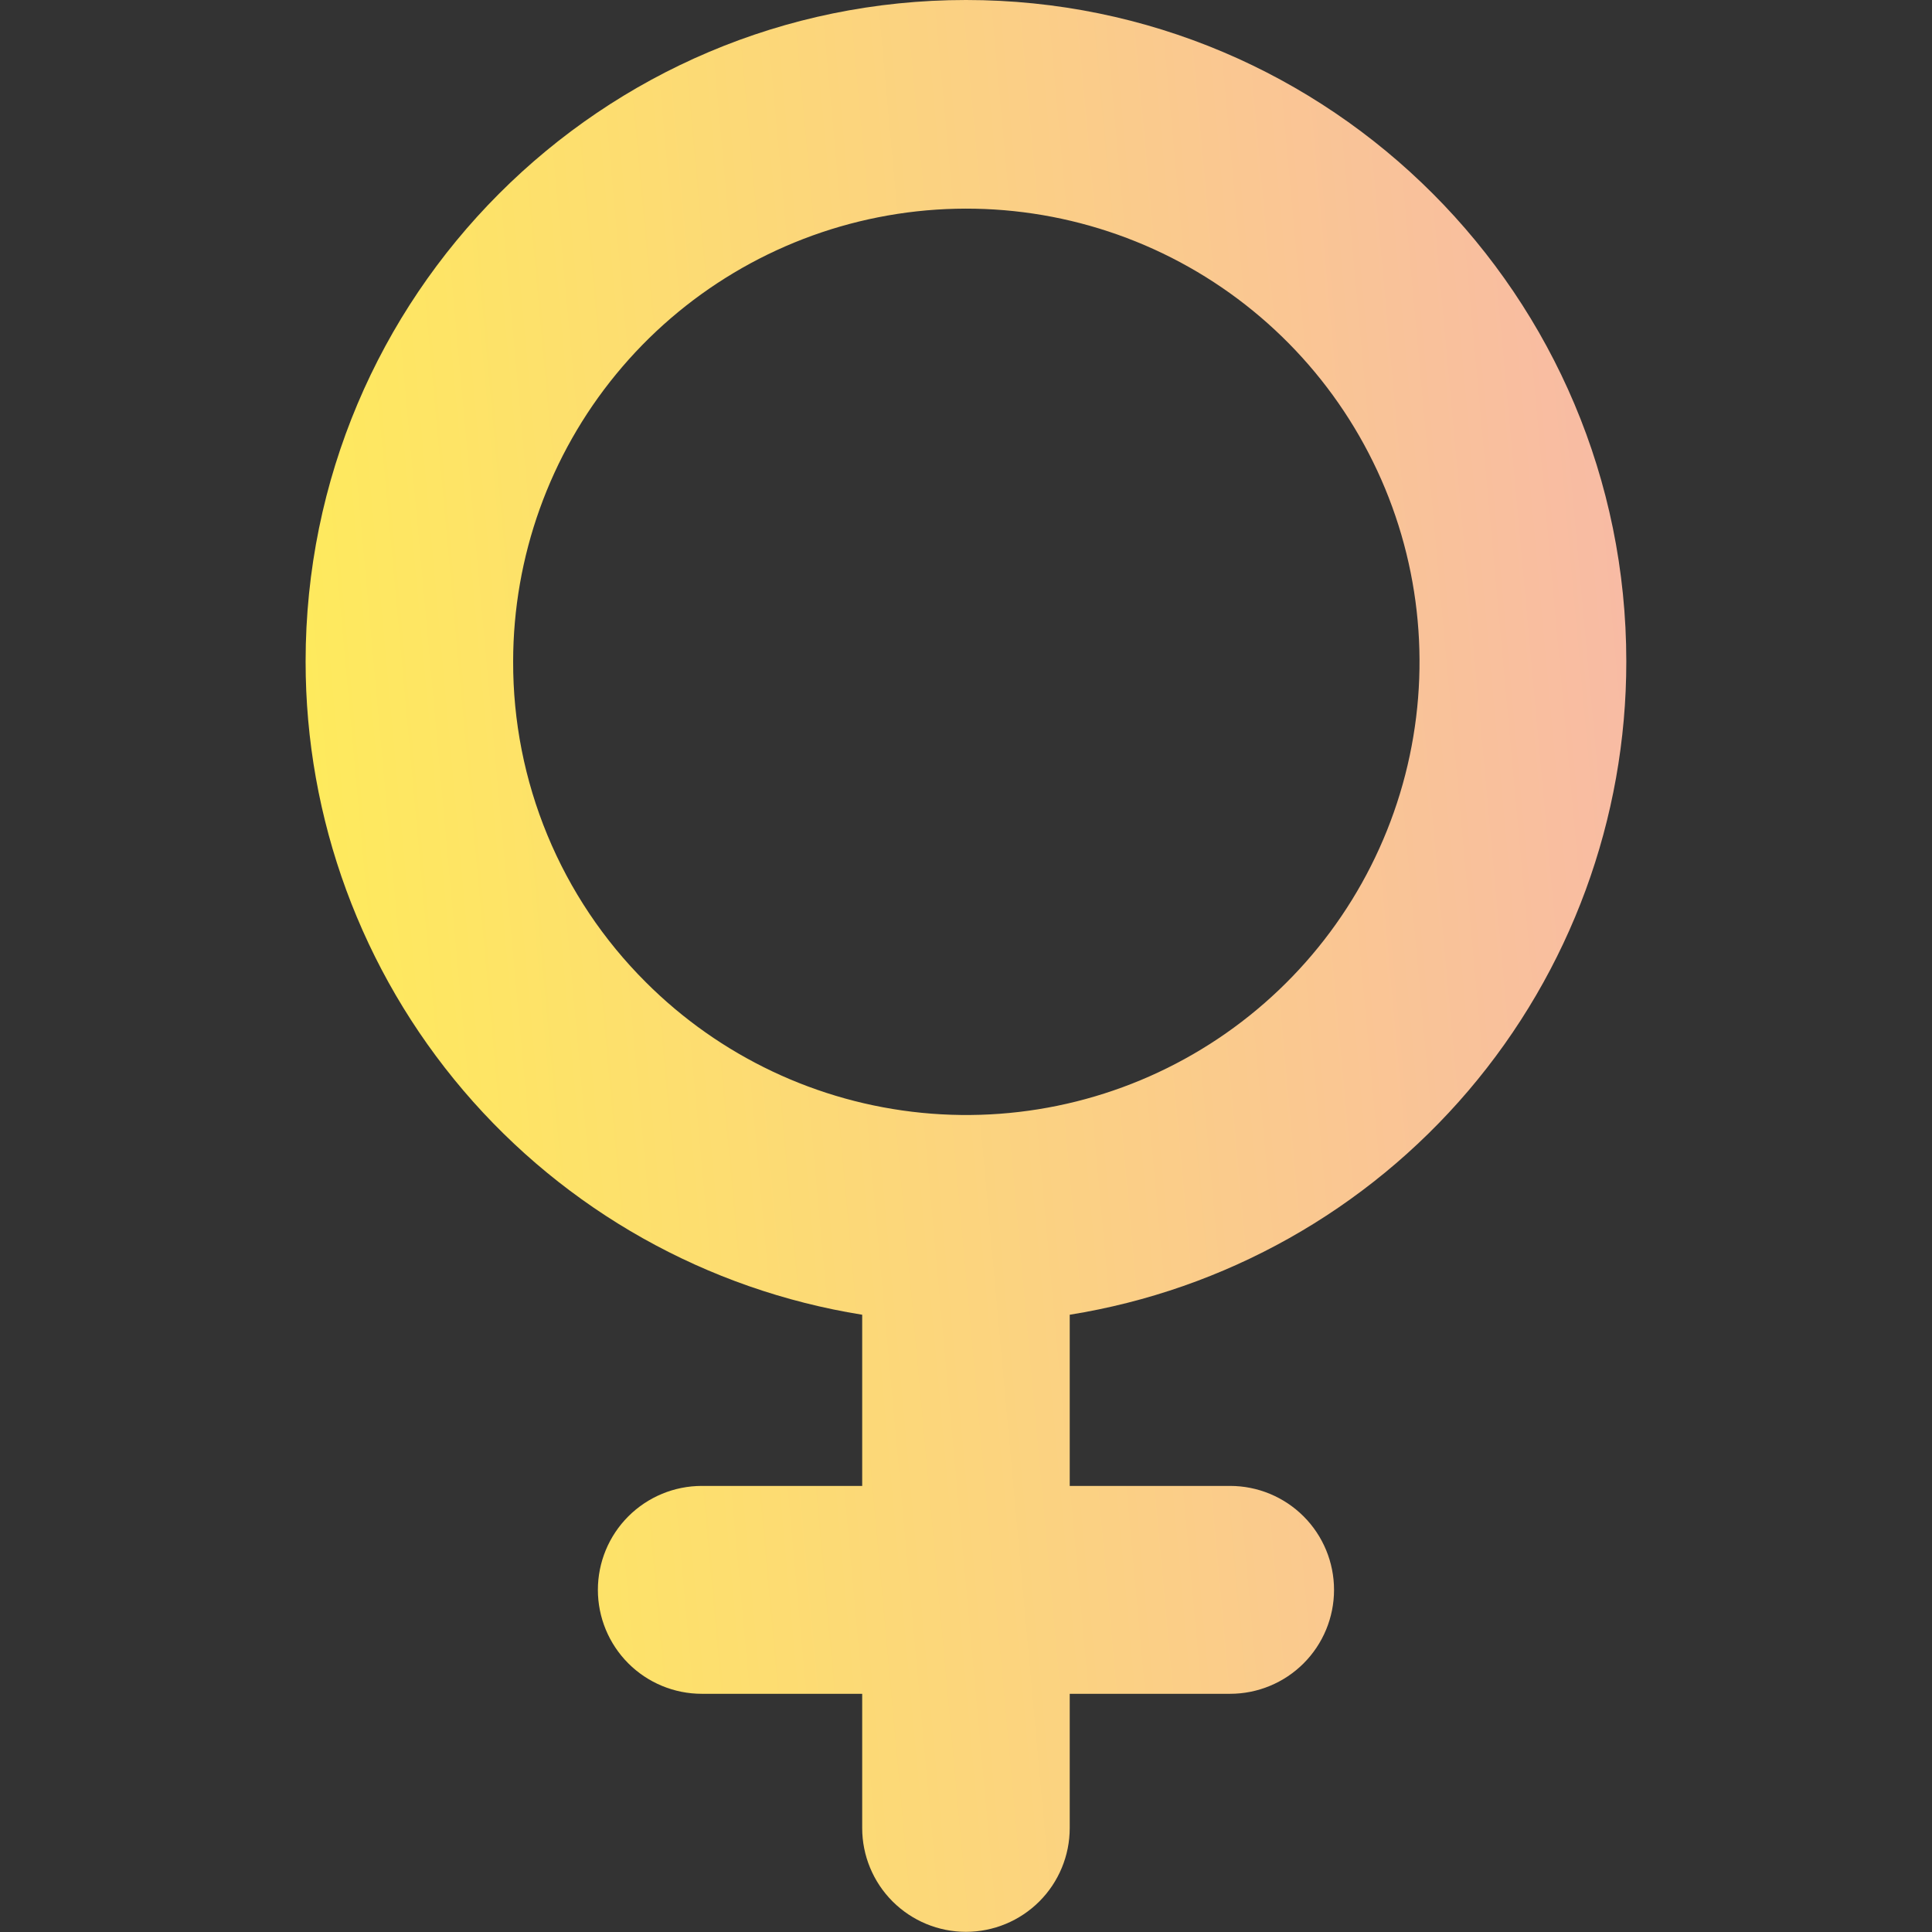 <svg width="93" height="93" viewBox="0 0 93 93" fill="none" xmlns="http://www.w3.org/2000/svg">
<rect x="0" y="0" width="93" height="93" fill="#333333" stroke="none"/>
<path d="M78.285 31.84C78.285 14.255 64.054 0 46.498 0C28.942 0 14.711 14.255 14.711 31.84C14.707 39.412 17.402 46.737 22.312 52.501C27.223 58.264 34.027 62.089 41.503 63.287V71.527H33.783C32.456 71.527 31.184 72.055 30.245 72.993C29.307 73.931 28.78 75.204 28.78 76.531C28.78 77.858 29.307 79.13 30.245 80.069C31.184 81.007 32.456 81.534 33.783 81.534H41.503V87.996C41.503 89.321 42.029 90.592 42.966 91.529C43.903 92.465 45.173 92.992 46.498 92.992C47.823 92.992 49.093 92.465 50.03 91.529C50.967 90.592 51.493 89.321 51.493 87.996V81.534H59.213C60.54 81.534 61.813 81.007 62.751 80.069C63.689 79.13 64.216 77.858 64.216 76.531C64.216 75.204 63.689 73.931 62.751 72.993C61.813 72.055 60.54 71.527 59.213 71.527H51.493V63.287C58.969 62.089 65.774 58.264 70.684 52.501C75.594 46.737 78.29 39.412 78.285 31.84ZM24.701 31.84C24.705 26.793 26.459 21.904 29.663 18.006C32.868 14.107 37.325 11.44 42.275 10.459C47.226 9.478 52.363 10.244 56.812 12.625C61.261 15.007 64.747 18.858 66.676 23.521C68.604 28.185 68.856 33.373 67.389 38.202C65.921 43.03 62.825 47.2 58.627 50.002C54.43 52.804 49.391 54.064 44.369 53.567C39.347 53.07 34.653 50.848 31.085 47.278C29.054 45.254 27.444 42.848 26.349 40.198C25.253 37.548 24.693 34.707 24.701 31.84Z" fill="url(#paint0_linear_3604_12034)"/>
<defs>
<linearGradient id="paint0_linear_3604_12034" x1="14.711" y1="92.992" x2="86.161" y2="86.485" gradientUnits="userSpaceOnUse">
<stop stop-color="#FFEE57"/>
<stop offset="1" stop-color="#F8B9A7"/>
</linearGradient>
</defs>
</svg>
